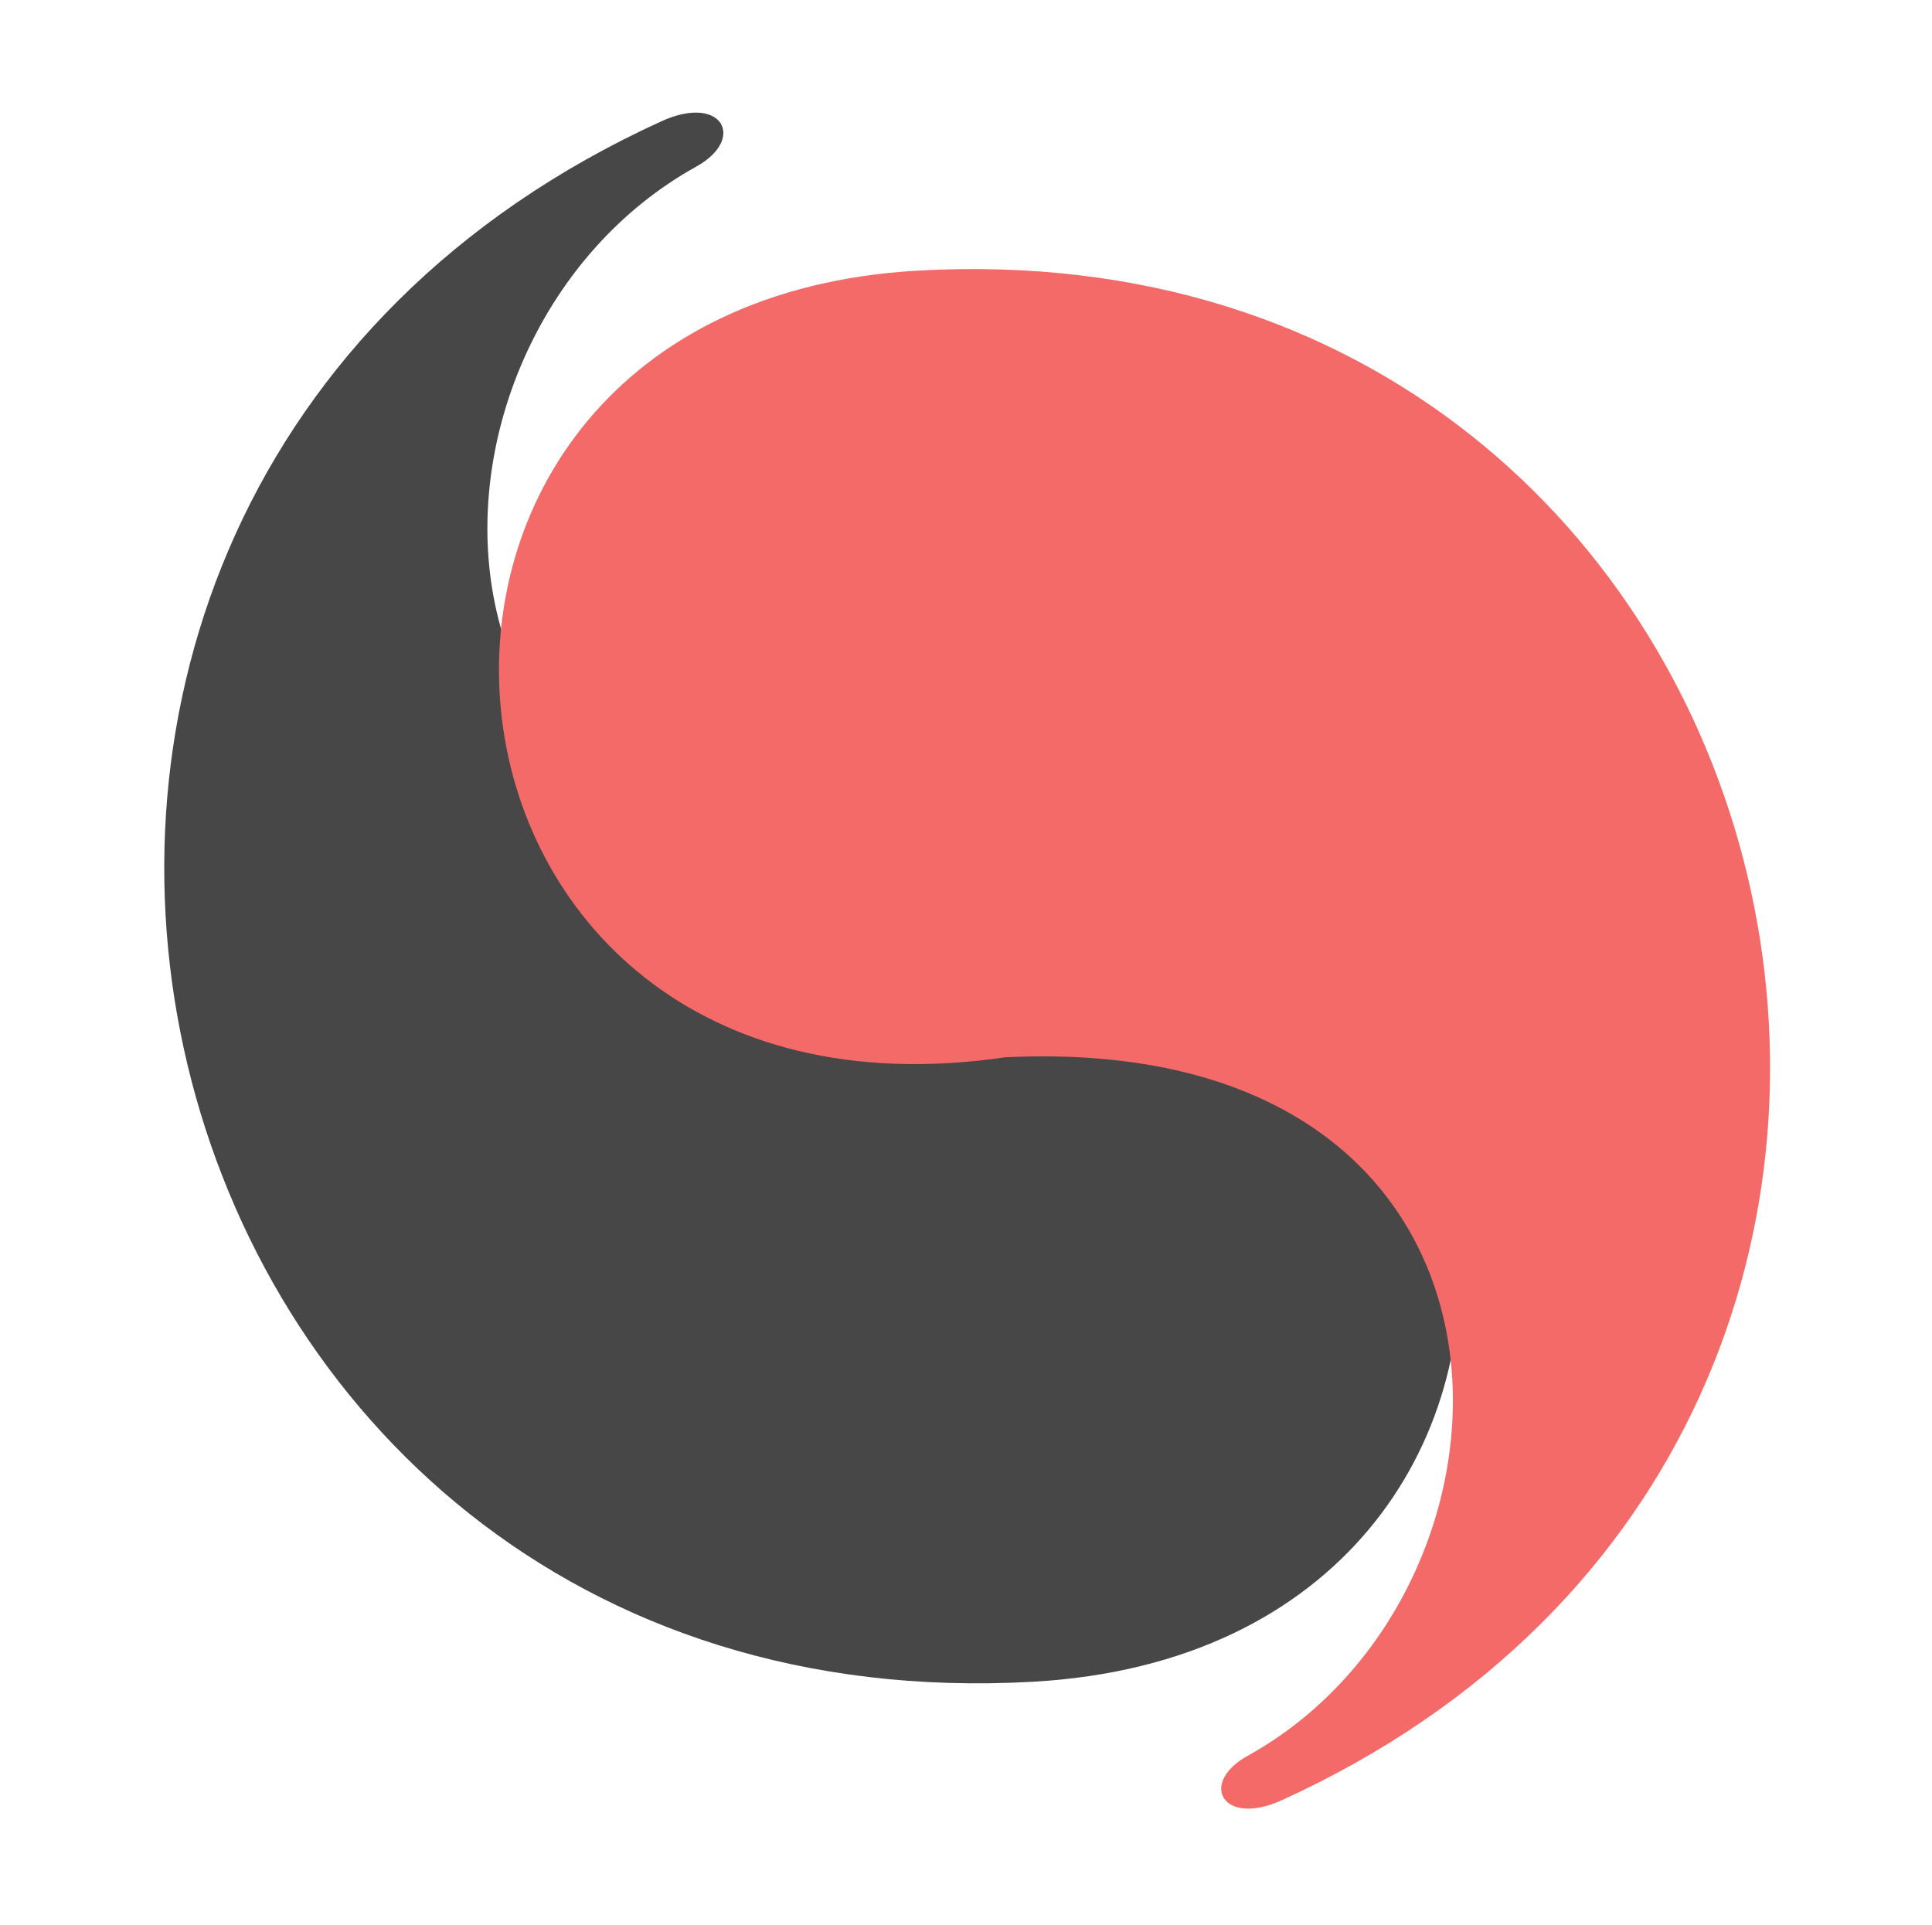 <svg width="289" height="288" viewBox="0 0 289 288" fill="none" xmlns="http://www.w3.org/2000/svg">
<path d="M154.539 251.571C247.31 246.325 235.535 117.695 141.174 131.517C56.814 135.562 58.298 50.343 104.133 24.932C111.693 20.741 108.005 14.011 98.965 18.131C-26.91 75.489 17.197 259.338 154.539 251.571Z" fill="#474747"/>
<path d="M137.27 40.484C46.23 45.651 57.751 171.733 150.353 158.159C233.138 154.171 231.659 237.704 186.673 262.625C179.253 266.735 182.871 273.33 191.743 269.29C315.283 213.032 272.049 32.834 137.27 40.484Z" fill="#F36A68"/>
</svg>
